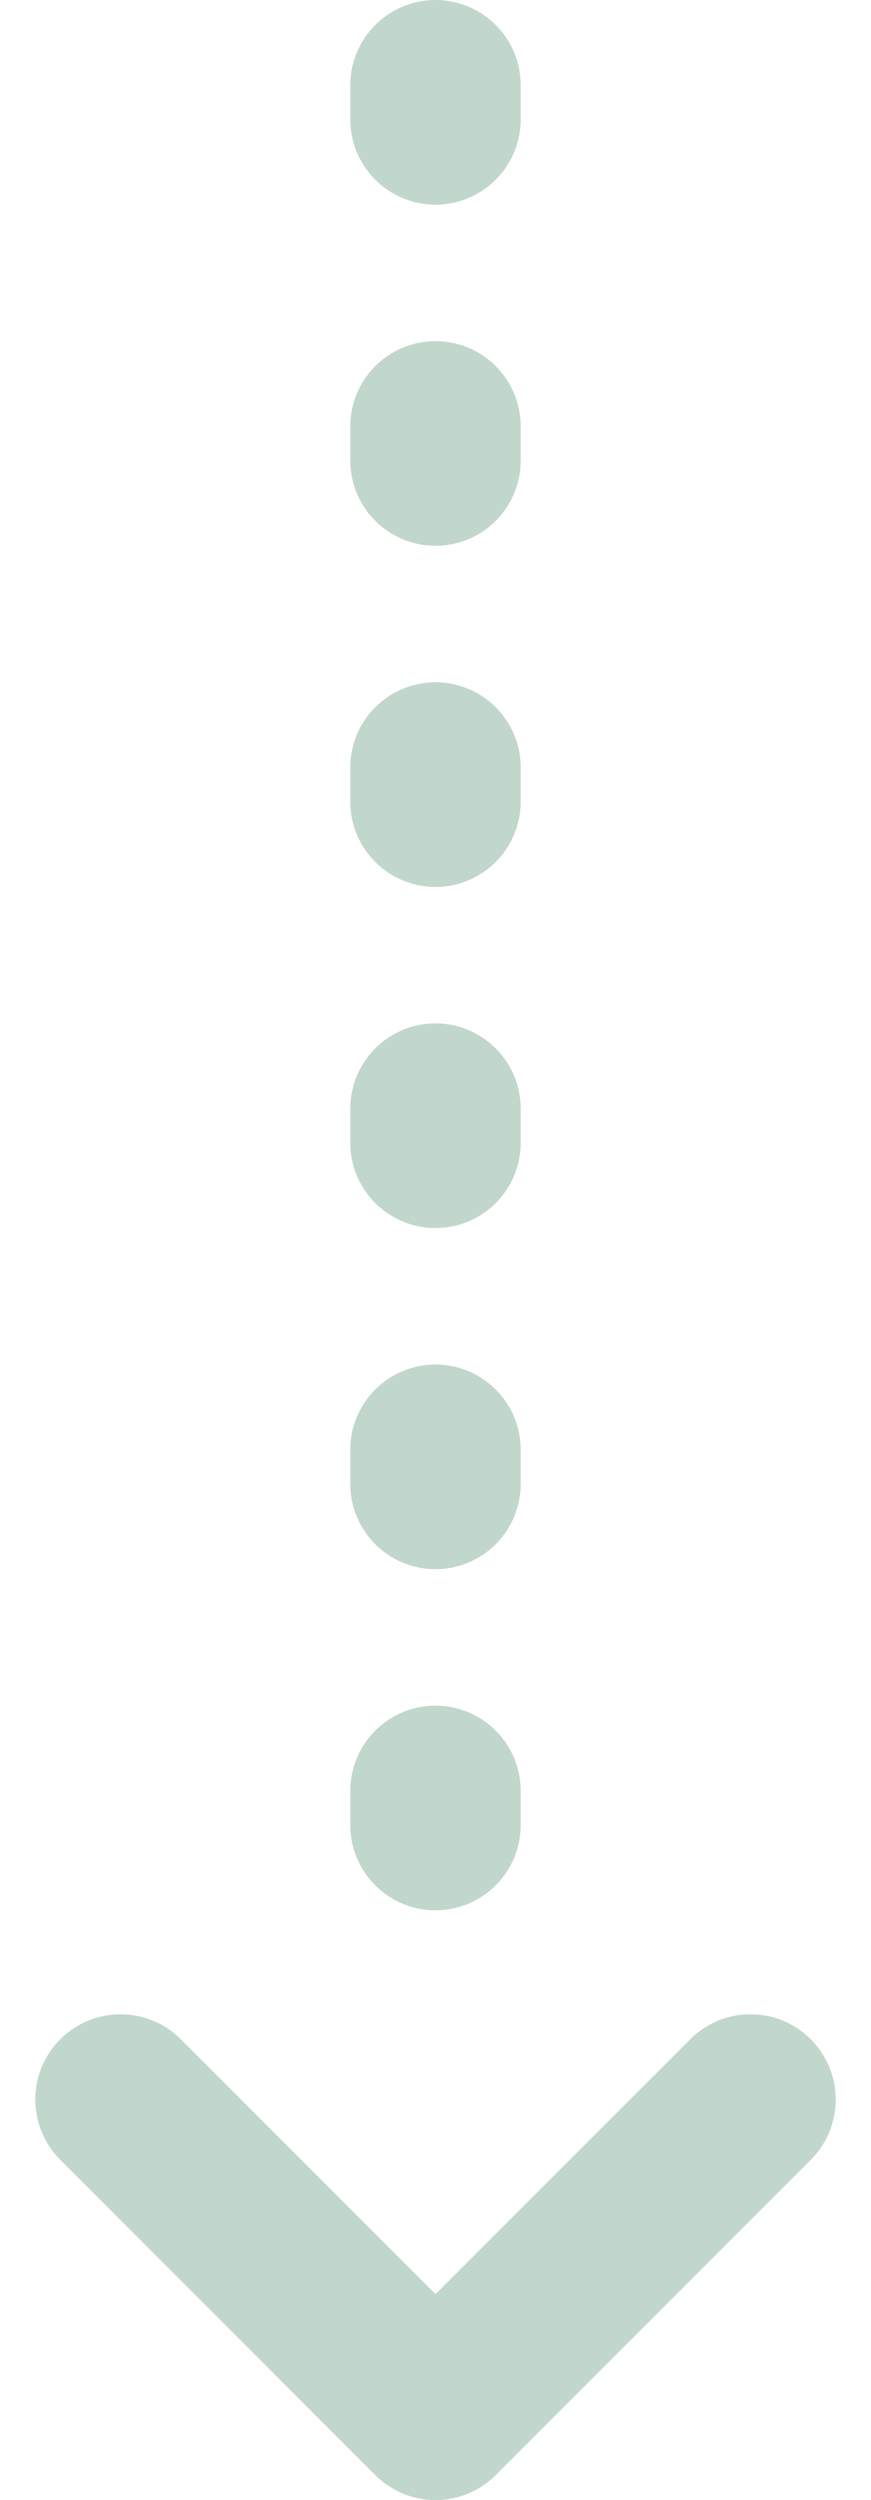     <svg xmlns="http://www.w3.org/2000/svg" width="25.553" height="73.288" viewBox="0 0 25.553 73.288">
            <g id="Groupe_5278" data-name="Groupe 5278" transform="translate(-1296.586 -460.242)" opacity="0.458">
                <path id="Tracé_5192" data-name="Tracé 5192" d="M1287.02,522.238l9.241,9.241,9.241-9.241" transform="translate(13.102 -0.449)" fill="none" stroke="#7ba78f" stroke-linecap="round" stroke-linejoin="round" stroke-width="5" />
                <path id="Tracé_5193" data-name="Tracé 5193" d="M1309.362,453.742v57.836" transform="translate(0 9)" fill="none" stroke="#7ba78f" stroke-linecap="round" stroke-width="5" stroke-dasharray="1 9" />
            </g>
        </svg>